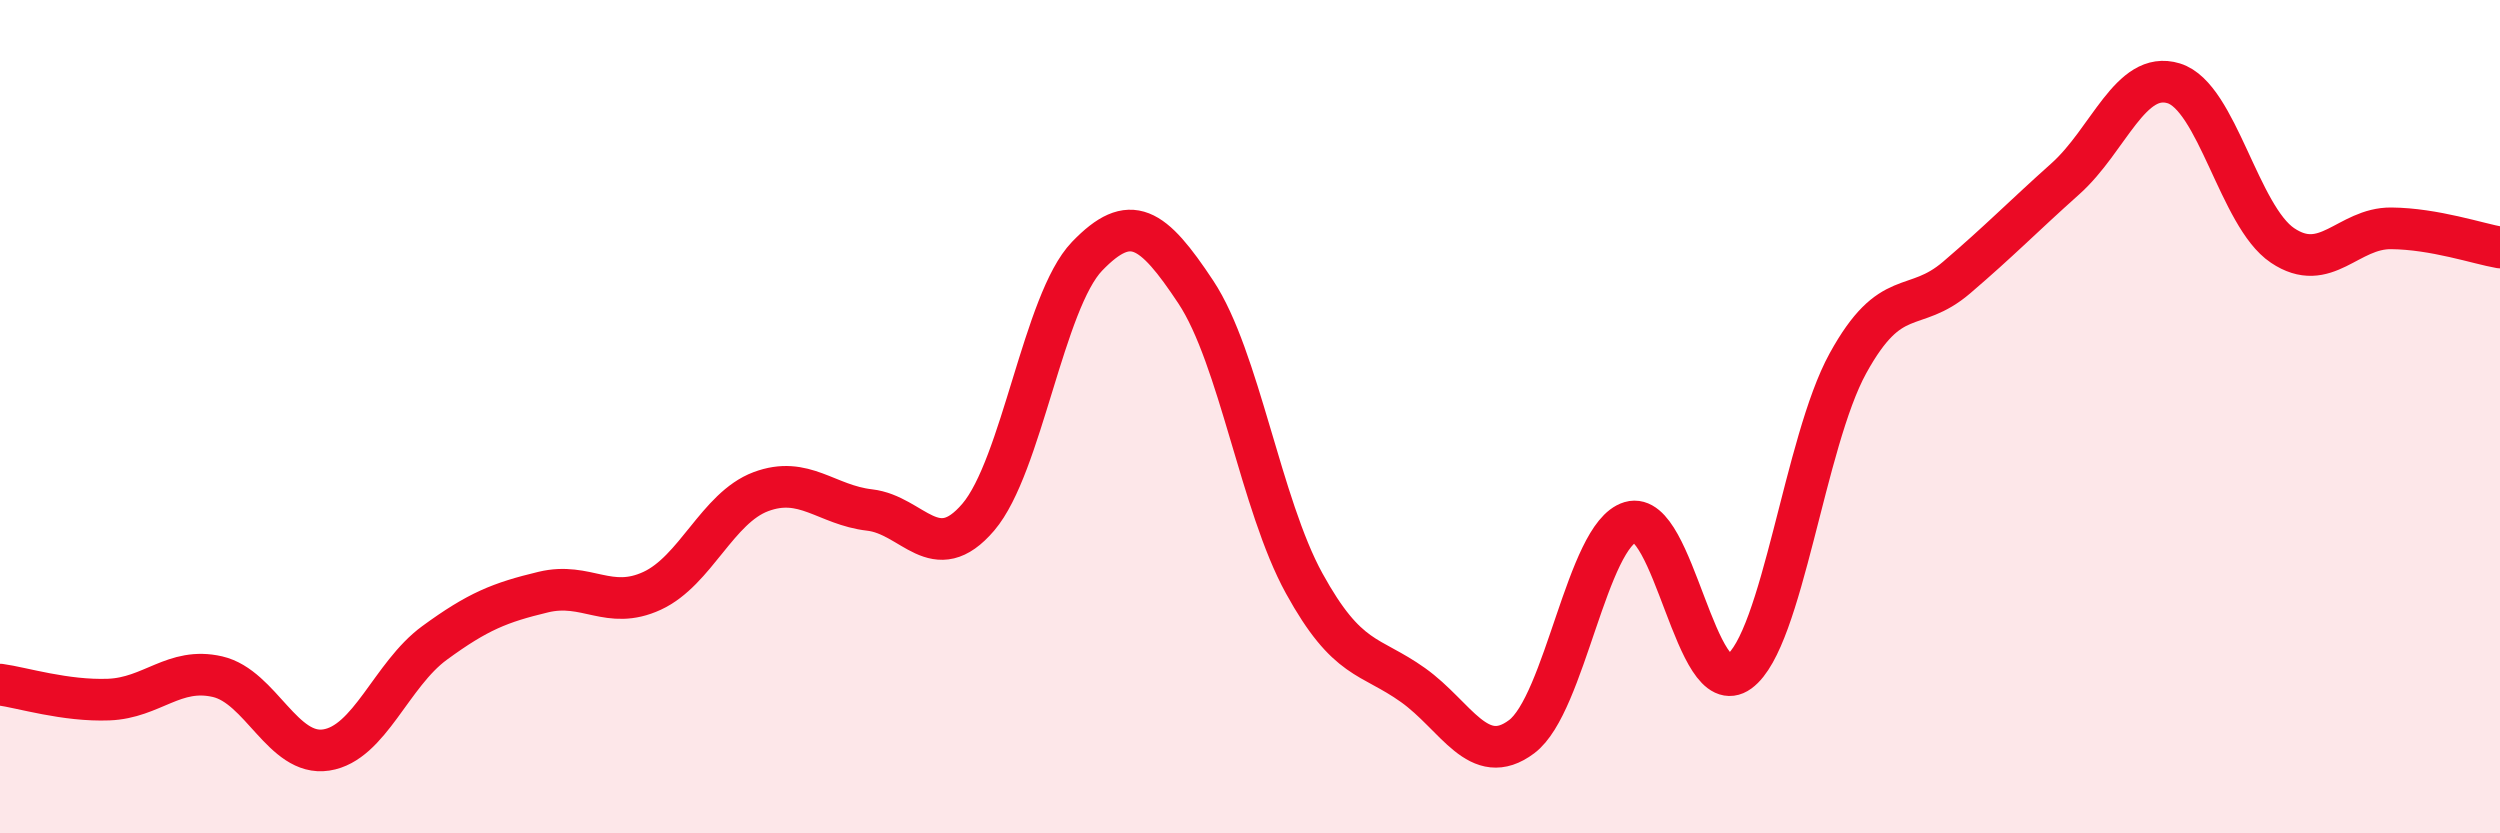 
    <svg width="60" height="20" viewBox="0 0 60 20" xmlns="http://www.w3.org/2000/svg">
      <path
        d="M 0,16.43 C 0.52,16.5 1.57,16.83 2.61,16.79 C 3.65,16.75 4.18,16 5.22,16.24 C 6.26,16.48 6.79,18.16 7.83,18 C 8.87,17.84 9.39,16.19 10.43,15.43 C 11.47,14.67 12,14.46 13.04,14.21 C 14.08,13.96 14.61,14.66 15.65,14.18 C 16.69,13.7 17.22,12.19 18.26,11.8 C 19.3,11.41 19.83,12.12 20.87,12.24 C 21.91,12.36 22.44,13.63 23.48,12.41 C 24.52,11.19 25.05,7.23 26.09,6.15 C 27.13,5.07 27.66,5.44 28.7,7.01 C 29.74,8.58 30.26,12.11 31.3,14 C 32.34,15.89 32.87,15.7 33.91,16.44 C 34.95,17.18 35.48,18.46 36.52,17.68 C 37.56,16.9 38.09,12.84 39.13,12.53 C 40.17,12.22 40.7,16.88 41.74,16.12 C 42.78,15.36 43.31,10.61 44.35,8.72 C 45.39,6.83 45.92,7.55 46.96,6.66 C 48,5.77 48.53,5.22 49.57,4.29 C 50.61,3.36 51.13,1.68 52.17,2 C 53.21,2.32 53.74,5.19 54.78,5.89 C 55.82,6.59 56.35,5.47 57.39,5.48 C 58.43,5.49 59.48,5.85 60,5.94L60 20L0 20Z"
        fill="#EB0A25"
        opacity="0.1"
        stroke-linecap="round"
        stroke-linejoin="round"
      />
      <path
        d="M 0,16.43 C 0.52,16.5 1.57,16.83 2.61,16.79 C 3.65,16.75 4.18,16 5.22,16.24 C 6.26,16.48 6.79,18.16 7.83,18 C 8.87,17.84 9.39,16.19 10.43,15.43 C 11.47,14.67 12,14.46 13.04,14.21 C 14.08,13.96 14.61,14.66 15.65,14.18 C 16.69,13.7 17.22,12.19 18.26,11.8 C 19.3,11.41 19.83,12.12 20.87,12.24 C 21.91,12.36 22.44,13.63 23.48,12.41 C 24.52,11.19 25.05,7.23 26.09,6.15 C 27.13,5.07 27.66,5.44 28.7,7.01 C 29.74,8.58 30.26,12.11 31.3,14 C 32.34,15.89 32.87,15.7 33.91,16.44 C 34.95,17.18 35.48,18.46 36.52,17.68 C 37.56,16.9 38.09,12.84 39.13,12.53 C 40.17,12.22 40.7,16.88 41.74,16.12 C 42.78,15.36 43.31,10.61 44.35,8.72 C 45.39,6.83 45.92,7.55 46.96,6.66 C 48,5.77 48.53,5.22 49.57,4.29 C 50.61,3.36 51.13,1.68 52.17,2 C 53.21,2.32 53.74,5.19 54.78,5.89 C 55.82,6.59 56.35,5.47 57.39,5.48 C 58.43,5.49 59.48,5.85 60,5.94"
        stroke="#EB0A25"
        stroke-width="1"
        fill="none"
        stroke-linecap="round"
        stroke-linejoin="round"
      />
    </svg>
  